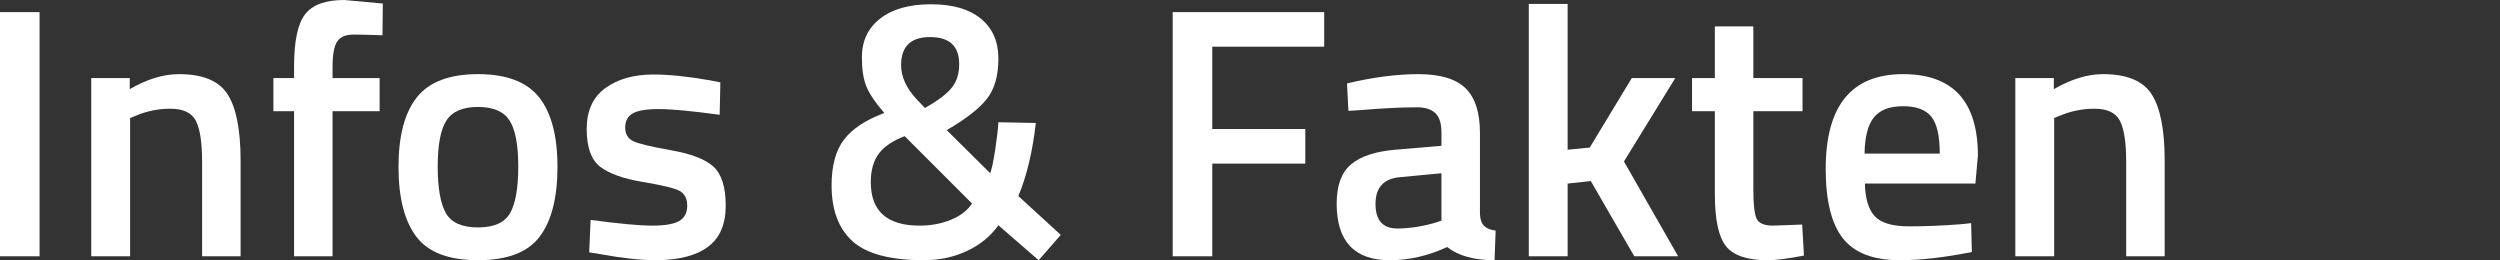 <?xml version="1.0" encoding="utf-8"?>
<!-- Generator: Adobe Illustrator 24.1.0, SVG Export Plug-In . SVG Version: 6.00 Build 0)  -->
<svg version="1.1" id="Ebene_1" xmlns="http://www.w3.org/2000/svg" xmlns:xlink="http://www.w3.org/1999/xlink" x="0px" y="0px"
	 viewBox="0 0 2805.5 292" style="enable-background:new 0 0 2805.5 292;" xml:space="preserve">
<rect x="0" y="0" width="2805.5" height="292" fill="#333333" stroke="none"/>
<style type="text/css">
	.st0{fill:#BDCCD5;}
	.st1{fill:#FFFFFF;}
	.st2{fill:#486D88;}
</style>
<g>
	<path class="st1" d="M0,287.6v-274h44.4v274H0z"/>
	<path class="st1" d="M146,287.6h-43.6v-200h43.2V100c19.5-11.2,37.9-16.8,55.2-16.8c26.7,0,44.9,7.5,54.6,22.6
		c9.7,15.1,14.6,39.9,14.6,74.6v107.2h-43.2v-106c0-21.6-2.3-36.9-7-46c-4.7-9.1-14.2-13.6-28.6-13.6c-13.6,0-26.7,2.7-39.2,8
		l-6,2.4V287.6z"/>
	<path class="st1" d="M373.2,124.8v162.8H330V124.8h-23.2V87.6H330V74.8c0-28.5,4.1-48.1,12.4-58.8c8.3-10.7,22.9-16,44-16l43.2,4
		l-0.4,35.6c-13.1-0.5-23.9-0.8-32.6-0.8c-8.7,0-14.7,2.6-18.2,7.8c-3.5,5.2-5.2,14.7-5.2,28.6v12.4H426v37.2H373.2z"/>
	<path class="st1" d="M467.8,109.2c13.7-17.3,36.6-26,68.6-26s54.9,8.7,68.6,26c13.7,17.3,20.6,43.3,20.6,78
		c0,34.7-6.7,60.8-20,78.4c-13.3,17.6-36.4,26.4-69.2,26.4s-55.9-8.8-69.2-26.4c-13.3-17.6-20-43.7-20-78.4
		C447.2,152.5,454.1,126.5,467.8,109.2z M500.4,239.2c6.1,10.7,18.1,16,36,16c17.9,0,29.9-5.3,36-16c6.1-10.7,9.2-28.1,9.2-52.4
		c0-24.3-3.3-41.5-9.8-51.6c-6.5-10.1-18.3-15.2-35.4-15.2c-17.1,0-28.9,5.1-35.4,15.2c-6.5,10.1-9.8,27.3-9.8,51.6
		C491.2,211.1,494.3,228.5,500.4,239.2z"/>
	<path class="st1" d="M807.6,128.8c-31.5-4.3-54.3-6.4-68.4-6.4c-14.1,0-23.9,1.7-29.4,5c-5.5,3.3-8.2,8.6-8.2,15.8
		c0,7.2,3,12.3,9,15.2c6,2.9,20.1,6.3,42.4,10.2c22.3,3.9,38.1,9.9,47.4,18.2c9.3,8.3,14,22.9,14,44c0,21.1-6.7,36.5-20.2,46.4
		c-13.5,9.9-33.1,14.8-59,14.8c-16.3,0-36.8-2.3-61.6-6.8l-12.4-2l1.6-36.4c32,4.3,55.1,6.4,69.2,6.4c14.1,0,24.2-1.7,30.2-5.2
		c6-3.5,9-9.2,9-17.2s-2.9-13.5-8.6-16.6c-5.7-3.1-19.5-6.4-41.2-10c-21.7-3.6-37.7-9.3-47.8-17c-10.1-7.7-15.2-21.9-15.2-42.4
		c0-20.5,7-35.9,21-46c14-10.1,31.9-15.2,53.8-15.2c17.1,0,38,2.1,62.8,6.4l12.4,2.4L807.6,128.8z"/>
	<path class="st1" d="M987.8,20.8c13.7-10.7,32.7-16,57-16c24.3,0,42.9,5.4,56,16.2c13.1,10.8,19.6,25.7,19.6,44.8
		c0,19.1-4.3,34.1-12.8,45c-8.5,10.9-23.6,22.7-45.2,35.2l48.8,48.4c1.9-5.1,3.7-13.8,5.6-26.2c1.9-12.4,3.1-22.7,3.6-31l42,0.8
		c-3.7,32.5-10.3,59.9-19.6,82l47.6,43.6l-24.8,28.4l-45.2-39.2c-8.8,12.3-20.5,21.9-35.2,28.8c-14.7,6.9-30.8,10.4-48.4,10.4
		c-37.6,0-64.3-7.1-80-21.2c-15.7-14.1-23.6-35.1-23.6-62.8c0-22.1,4.7-39.3,14-51.4c9.3-12.1,24.4-22.1,45.2-29.8
		c-10.4-12-17.2-22.1-20.4-30.4c-3.2-8.3-4.8-18.9-4.8-32C967.2,46,974,31.5,987.8,20.8z M1032,253.2c12.8,0,24.5-2.2,35.2-6.6
		c10.7-4.4,18.5-10.5,23.6-18.2l-75.6-75.6c-13.3,5.1-23,11.6-29,19.6s-9,18.7-9,32C977.2,236.9,995.4,253.2,1032,253.2z
		 M1011.2,73.2c0,13.1,6,26,18,38.8l8.8,9.2c14.1-8,24.1-15.5,29.8-22.4c5.7-6.9,8.6-15.9,8.6-26.8c0-20.3-10.9-30.4-32.6-30.4
		C1022,41.6,1011.2,52.1,1011.2,73.2z"/>
	<path class="st1" d="M1316,287.6v-274h170v38.8h-125.6v92.4h104.4v38.8h-104.4v104H1316z"/>
	<path class="st1" d="M1660.8,149.2v91.2c0.3,5.9,1.8,10.2,4.6,13s7.1,4.6,13,5.4l-1.2,33.2c-22.9,0-40.7-4.9-53.2-14.8
		c-21.3,9.9-42.8,14.8-64.4,14.8c-39.7,0-59.6-21.2-59.6-63.6c0-20.3,5.4-34.9,16.2-44c10.8-9.1,27.4-14.5,49.8-16.4l51.6-4.4v-14.4
		c0-10.7-2.3-18.1-7-22.4c-4.7-4.3-11.5-6.4-20.6-6.4c-17.1,0-38.4,1.1-64,3.2l-12.8,0.8l-1.6-30.8c29.1-6.9,55.8-10.4,80.2-10.4
		c24.4,0,42,5.3,52.8,15.8C1655.4,109.5,1660.8,126.3,1660.8,149.2z M1571.2,198.8c-18.4,1.6-27.6,11.6-27.6,30
		c0,18.4,8.1,27.6,24.4,27.6c13.3,0,27.5-2.1,42.4-6.4l7.2-2.4v-53.2L1571.2,198.8z"/>
	<path class="st1" d="M1759.2,287.6h-43.6V4.4h43.6V168l24.8-2.4l47.2-78h48.8l-57.6,93.6l60.8,106.4H1834l-48.8-84.4l-26,2.8V287.6
		z"/>
	<path class="st1" d="M2022.8,124.8h-55.2v88c0,16.3,1.2,27.1,3.6,32.4c2.4,5.3,8.5,8,18.4,8l32.8-1.2l2,34.8
		c-17.9,3.5-31.5,5.2-40.8,5.2c-22.7,0-38.2-5.2-46.6-15.6c-8.4-10.4-12.6-30-12.6-58.8v-92.8h-25.6V87.6h25.6v-58h43.2v58h55.2
		V124.8z"/>
	<path class="st1" d="M2200.8,251.6l11.2-1.2l0.8,32.4c-30.4,6.1-57.3,9.2-80.8,9.2c-29.6,0-50.9-8.1-63.8-24.4
		c-12.9-16.3-19.4-42.3-19.4-78c0-70.9,28.9-106.4,86.8-106.4c56,0,84,30.5,84,91.6l-2.8,31.2h-124c0.3,16.5,3.9,28.7,10.8,36.4
		c6.9,7.7,19.9,11.6,38.8,11.6C2161.3,254,2180.8,253.2,2200.8,251.6z M2176.8,172.4c0-19.7-3.1-33.5-9.4-41.4
		c-6.3-7.9-16.9-11.8-31.8-11.8c-14.9,0-25.8,4.1-32.6,12.4c-6.8,8.3-10.3,21.9-10.6,40.8H2176.8z"/>
	<path class="st1" d="M2305.2,287.6h-43.6v-200h43.2V100c19.5-11.2,37.9-16.8,55.2-16.8c26.7,0,44.9,7.5,54.6,22.6
		c9.7,15.1,14.6,39.9,14.6,74.6v107.2H2386v-106c0-21.6-2.3-36.9-7-46c-4.7-9.1-14.2-13.6-28.6-13.6c-13.6,0-26.7,2.7-39.2,8l-6,2.4
		V287.6z"/>
</g>
</svg>

